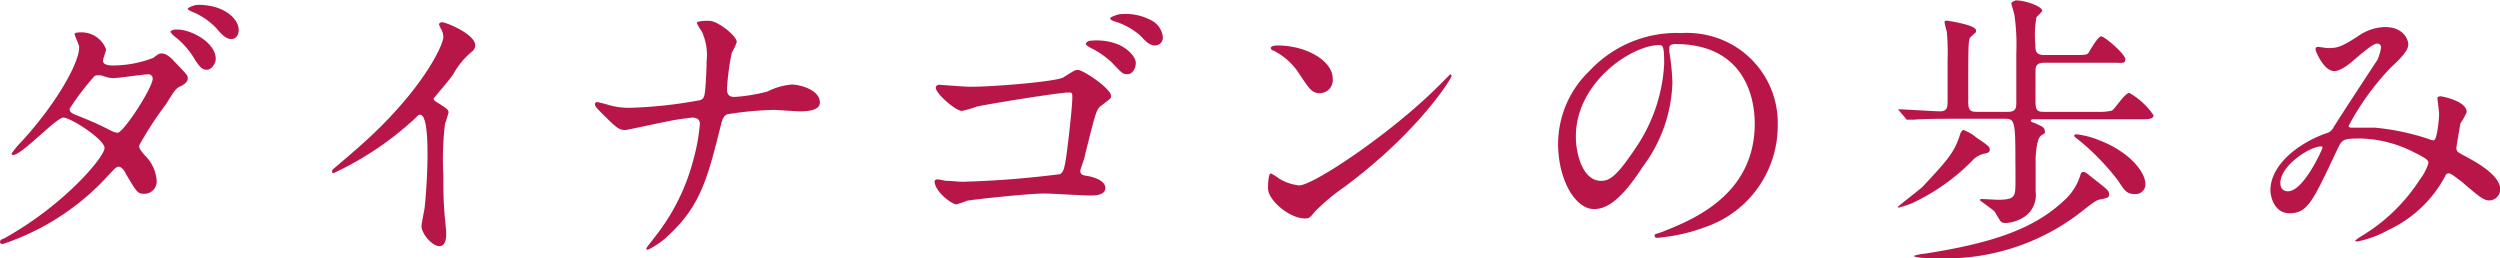 <svg xmlns="http://www.w3.org/2000/svg" width="191.34" height="19.76" viewBox="0 0 191.34 19.76"><title>label_ayumi</title><path d="M.49,18.15C5,15.6,8,12,8,11.33S5.4,9,4.85,9,1.68,11.86,1,11.86a.1.1,0,0,1-.11-.11,7.08,7.08,0,0,1,.79-.95C4.25,8,6.06,4.86,6.06,3.61c0-.18-.35-.88-.35-1s.28-.13.41-.13a2,2,0,0,1,2,1.3c0,.13-.24.73-.24.86,0,.33.46.37.75.37a8.51,8.51,0,0,0,3.12-.59c.38-.31.47-.33.62-.33.42,0,.79.42,1,.64.88.94,1,1,1,1.25s-.18.44-.55.62-.42.26-1.12,1.38a27.22,27.22,0,0,0-2.05,3.15c0,.2,0,.24.42.75a3,3,0,0,1,.92,1.93A.94.94,0,0,1,11,14.83c-.47,0-.55-.15-1.39-1.56,0-.09-.29-.51-.51-.51s-.33.16-.77.62A19,19,0,0,1,.2,18.68s-.24,0-.19-.2S.07,18.39.49,18.15ZM11.69,6a.33.33,0,0,0-.37-.31c-.33,0-2.27.29-2.67.29A2.23,2.23,0,0,1,8,5.85a1.21,1.21,0,0,0-.52-.09.35.35,0,0,0-.27.09A19.89,19.89,0,0,0,5.33,8.32c0,.3.2.37.75.59A25.92,25.92,0,0,1,8.5,10a1.18,1.18,0,0,0,.51.16C9.49,10.1,11.69,6.71,11.69,6Zm4.82-1.47c0,.28-.29.81-.68.81s-.58-.24-1.1-1.08a6.19,6.19,0,0,0-1.39-1.49c-.09-.07-.29-.27-.29-.35s.27-.16.4-.16C14.68,2.22,16.51,3.3,16.51,4.49Zm1.76-2.18c0,.22-.16.64-.55.64s-.73-.31-1.15-.82A5.32,5.32,0,0,0,14.66.88c-.22-.09-.29-.18-.29-.22s.42-.29.82-.29C17.08.37,18.27,1.39,18.27,2.31Z" style="fill:#b81649"/><path d="M33.38,7.79c.86.53.95.62.95.81a8.94,8.94,0,0,1-.27.88,22.52,22.52,0,0,0-.13,3.9c0,.59,0,1.78.07,2.64,0,.26.15,1.54.15,1.82s0,1-.53,1-1.36-.94-1.36-1.54c0-.22.22-1.19.24-1.41.13-1.18.22-2.88.22-4,0-.8,0-3.11-.57-3.11-.11,0-.2.09-.37.27a24.25,24.25,0,0,1-6.25,4.2c-.07,0-.11,0-.11-.13a.23.23,0,0,1,.06-.16c.58-.5,1.19-1,1.54-1.32,5.2-4.44,6.91-8.18,6.91-8.8a1.19,1.19,0,0,0-.17-.61,1.89,1.89,0,0,1-.16-.36c0-.08.11-.17.22-.17.33,0,2.55.92,2.55,1.76a.59.59,0,0,1-.19.44,6,6,0,0,0-1.5,1.8c-.37.53-1.08,1.32-1.5,1.85A.37.37,0,0,0,33.38,7.79Z" style="fill:#b81649"/><path d="M53,9a18.38,18.38,0,0,0-2.11.33c-.49.09-2.91.62-3,.62-.52,0-.64-.11-1.74-1.19-.57-.57-.61-.64-.61-.79a.15.15,0,0,1,.15-.16,8.08,8.08,0,0,1,.88.22,5.51,5.51,0,0,0,1.68.22,34.34,34.34,0,0,0,5.36-.59c.29-.13.31-.33.36-.77s.11-1.63.11-2.2a4.32,4.32,0,0,0-.36-2.27,3.8,3.8,0,0,1-.39-.66c0-.17.72-.17.94-.17.66,0,2.12,1.16,2.12,1.62a4.11,4.11,0,0,1-.38.82,18.86,18.86,0,0,0-.37,2.77c0,.4.13.62.57.62A12.88,12.88,0,0,0,58.75,7a5,5,0,0,1,1.85-.53c.59,0,2.15.39,2.15,1.38,0,.67-1.16.67-1.54.67s-1.67-.11-2-.11a26.37,26.37,0,0,0-3.52.33c-.24.08-.39.28-.52.85-1,4-1.54,6.12-3.94,8.36a6.1,6.1,0,0,1-1.65,1.17.1.1,0,0,1-.11-.11c0-.07.68-.88,1.1-1.47a15.92,15.92,0,0,0,2.53-5.44,14.16,14.16,0,0,0,.46-2.57C53.6,9.2,53.38,9,53,9Z" style="fill:#b81649"/><path d="M74.24,6.64c1.93,0,6.68-.41,7.15-.72.81-.51.9-.57,1.1-.57.41,0,2.55,1.43,2.55,2,0,.2-.09.22-.77.75-.38.28-.44.64-1.21,3.69,0,.2-.38,1.17-.38,1.28,0,.31.22.35.55.4s1.37.3,1.37.92-1,.57-1.21.57c-.55,0-3-.15-3.46-.15-1.18,0-5.28.44-5.91.55a6.53,6.53,0,0,1-.82.28c-.37,0-1.67-1-1.67-1.76,0-.08.09-.15.2-.15s.55.09.66.11c.46,0,.88.07,1.34.07a73.66,73.66,0,0,0,7.39-.58c.27-.15.35-.41.51-1.51.26-2,.44-3.86.44-4.3s0-.44-.31-.44c-.68,0-6.16.88-7,1.08a9.78,9.78,0,0,1-1.14.33c-.47,0-2-1.32-2-1.78,0-.15.16-.22.25-.22S73.86,6.64,74.24,6.64ZM85.5,3.37c.84.33,1.43,1,1.43,1.45s-.28.86-.64.86-.41-.07-1.16-.86a6.52,6.52,0,0,0-1.68-1.17c-.11-.06-.35-.2-.35-.31a.42.42,0,0,1,.35-.22A4.5,4.5,0,0,1,85.5,3.37Zm2.62-1.81A1.6,1.6,0,0,1,89,2.84a.6.6,0,0,1-.55.64c-.46,0-.7-.25-1.17-.75a5.28,5.28,0,0,0-2-1.1c-.22-.07-.31-.16-.31-.24s.6-.31.82-.31A4.18,4.18,0,0,1,88.12,1.56Z" style="fill:#b81649"/><path d="M102.81,14.37a15.42,15.42,0,0,0-2.15,1.8c-.42.51-.46.55-.79.55-1.19,0-2.82-1.41-2.82-2.29,0-.15,0-1.16.22-1.16a4.84,4.84,0,0,1,.66.42,3.74,3.74,0,0,0,1.5.5c1.07,0,6.91-3.89,10.56-7.5.35-.35,1-1,1-1a.15.15,0,0,1,.11.11C111.11,6,108.54,10.14,102.81,14.37ZM101,7.13c-.59,0-.81-.35-1.54-1.45a5,5,0,0,0-2-1.81c-.09,0-.2-.11-.2-.2s.18-.19.48-.19C100.11,3.48,102,4.73,102,6A1,1,0,0,1,101,7.13Z" style="fill:#b81649"/><path d="M127.76,3.7c0,.06,0,.15,0,.24A18.12,18.12,0,0,1,128,6.31a11.25,11.25,0,0,1-2.27,6.45C124,15.45,122.88,16,122,16c-1.45,0-2.75-2.26-2.75-5a7.77,7.77,0,0,1,2.44-5.61,9.1,9.1,0,0,1,7-2.86,7.13,7.13,0,0,1,3.54.71,6.88,6.88,0,0,1,3.83,6.4,8.19,8.19,0,0,1-5.55,7.74,13.64,13.64,0,0,1-3.65.82c-.09,0-.22,0-.22-.16s0-.08.6-.3c2.28-.91,7.06-2.8,7.06-8.28,0-.86-.09-6.09-6.1-6.09C127.78,3.39,127.76,3.56,127.76,3.7Zm-7.15,6.75c0,1.43.57,3.39,1.92,3.39.63,0,1.16-.26,2.68-2.55a12.57,12.57,0,0,0,2.16-6.41c0-1.32-.09-1.43-.38-1.43C124.9,3.45,120.61,6.29,120.61,10.45Z" style="fill:#b81649"/><path d="M152.29,11.44c0,.18-.09.27-.46.33a1.74,1.74,0,0,0-.9.55,16,16,0,0,1-4.6,3.24,10,10,0,0,1-1,.33s-.08,0-.08-.05,1.69-1.34,1.89-1.54c2-2.13,2.48-2.7,2.9-4.09,0,0,.11-.26.24-.26a3.29,3.29,0,0,1,1,.59C152.2,11.16,152.29,11.24,152.29,11.44Zm1.37-2.88c.59,0,.66-.24.66-.71,0-1.23,0-2.5,0-3.76a16.12,16.12,0,0,0-.13-2.84c0-.17-.26-.94-.26-1s.28-.22.37-.22c.71,0,2,.46,2,.79,0,.09-.39.42-.44.51a7.72,7.72,0,0,0-.08,2.11c0,.4,0,.77.68.77h2.29c.83,0,1,0,1.12-.2s.7-1.23.95-1.23,1.84,1.36,1.84,1.74-.13.28-1.19.28h-5c-.68,0-.68.36-.68.69V7.83c0,.71.24.73.7.73h4a4.55,4.55,0,0,0,1.14-.09c.24-.13,1-1.36,1.34-1.36a5.56,5.56,0,0,1,1.85,1.71c0,.31-.39.31-1.16.31h-8.06s-.17,0-.17.11.06.07.5.27.53.26.57.5,0,.16-.3.38-.4,1.32-.4,1.8c0,.13,0,2.22,0,2.49a2,2,0,0,1-1,2,2.91,2.91,0,0,1-1.3.39.93.93,0,0,1-.3-.06c-.14-.07-.47-.75-.58-.86s-1.1-.81-1.1-.84.09-.08.14-.08l1.23.06c1.25,0,1.34-.24,1.36-1s0-1.54,0-2.2c0-2.81-.08-3-.79-3h-4.2c-.4,0-2,0-2.77.07l-.49,0c-.06,0-.11,0-.17-.13l-.44-.51c-.09-.11-.09-.11-.09-.15s0,0,.09,0c.44,0,2.59.15,3.1.15s.57-.29.57-.73V4.69A18.57,18.57,0,0,0,149,2.42a7.16,7.16,0,0,1-.17-.7c0-.11.06-.14.15-.14s2.25.33,2.25.73a.27.27,0,0,1,0,.15c-.06.07-.41.36-.46.44-.13.27-.13.73-.13,4.82,0,.66.09.84.66.84Zm7.76,6.29c0,.27-.08.29-.61.4-.38.06-.51.17-1.72,1.12a16.92,16.92,0,0,1-11,3.39c-.24,0-1.6,0-1.6-.18a3.71,3.71,0,0,1,.86-.17c5.47-.86,8.49-2,10.75-4.18a4.26,4.26,0,0,0,1.1-1.76c.09-.27.12-.31.27-.31s.22.09,1,.7S161.42,14.61,161.42,14.85Zm2.78-.75a.74.74,0,0,1-.82.75c-.61,0-.79-.28-1.25-1a18.56,18.56,0,0,0-3-3.11c-.33-.26-.38-.28-.38-.37s.18-.09.22-.09a7,7,0,0,1,1.79.49C163,11.66,164.2,13.16,164.2,14.1Z" style="fill:#b81649"/><path d="M181.9,3.34c-.28,0-1.21.8-1.56,1.1s-1.12,1-1.69,1c-.82,0-1.43-1.57-1.43-1.63s0-.22.17-.22.64.09.75.09c.71,0,1-.05,2.29-.88a3.73,3.73,0,0,1,2.11-.73c1.45,0,1.78,1,1.78,1.32s-.19.73-1.34,1.78a20.14,20.14,0,0,0-3.23,4.47c0,.11.15.13.22.13.28,0,1.52,0,1.78,0a18.19,18.19,0,0,1,4.16.88.84.84,0,0,0,.35.09c.29,0,.42-1.81.42-2s-.13-1.15-.13-1.24.15-.13.24-.13,2,.35,2,1.21a4.84,4.84,0,0,1-.48.86s-.31,1.8-.31,1.87c0,.29.13.35.5.55.86.46,2.86,1.5,2.86,2.64a.86.86,0,0,1-.81.84c-.44,0-.68-.18-2.22-1.5-.05,0-.68-.57-.91-.57s-.24.15-.3.26a9.43,9.43,0,0,1-4.32,4.07,8.08,8.08,0,0,1-2.37.88s-.18,0-.18-.06a2.86,2.86,0,0,1,.42-.31,13.65,13.65,0,0,0,4.53-4.36,4,4,0,0,0,.66-1.25c0-.2,0-.31-1.21-.9a9.42,9.42,0,0,0-4-1c-1.36,0-1.4.08-1.78.88-1.89,4-2.26,4.84-3.65,4.84-1.12,0-1.45-1.21-1.45-1.76,0-1.87,2-3.55,4.27-4.36a.81.81,0,0,0,.55-.44c.5-.82,3.25-5,3.36-5.17a3.21,3.21,0,0,0,.29-1A.29.29,0,0,0,181.9,3.34ZM174.53,14c0,.37.18.64.58.64,1.21,0,2.64-3.24,2.64-3.32s0-.11-.09-.11C176.87,11.16,174.53,12.65,174.53,14Z" style="fill:#b81649"/></svg>